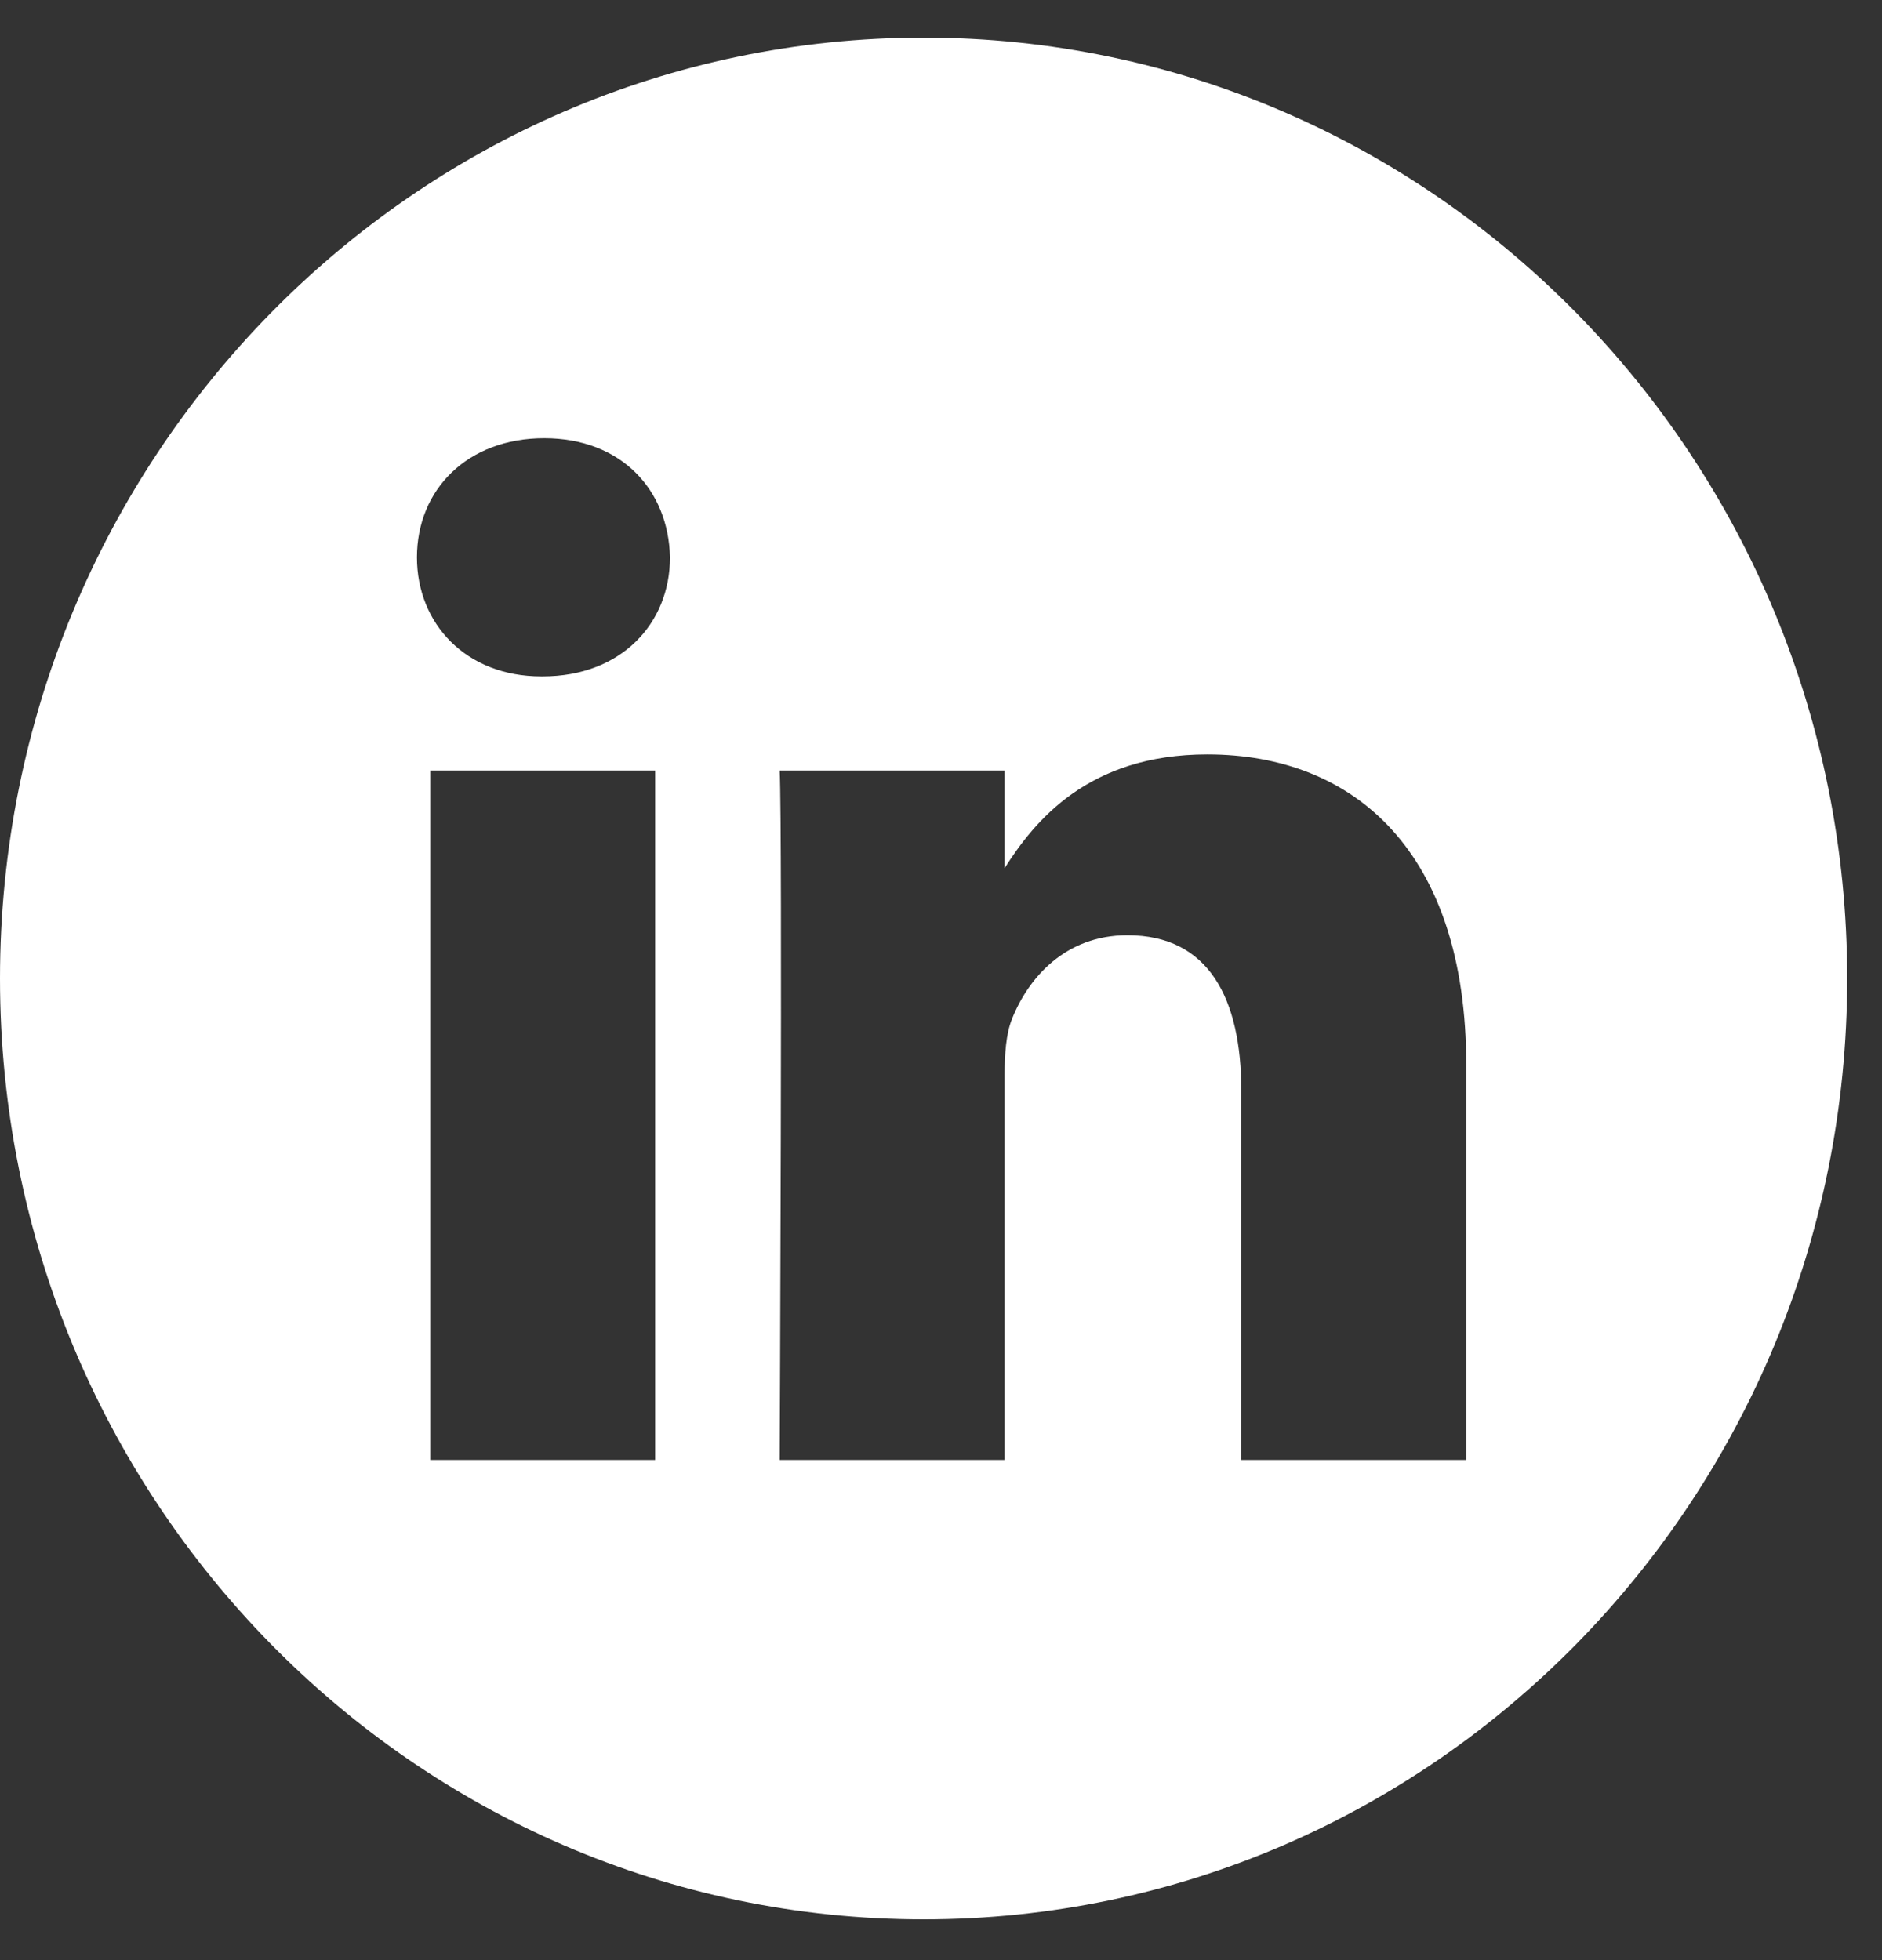 <svg width="24" height="25" viewBox="0 0 24 25" fill="none" xmlns="http://www.w3.org/2000/svg">
<rect x="0" y="0" width="24" height="25" fill="#333333" stroke="none"/>
<path d="M11.778 0.48C5.274 0.48 0 5.854 0 12.48C0 19.106 5.274 24.48 11.778 24.48C18.282 24.48 23.556 19.106 23.556 12.48C23.556 5.854 18.282 0.48 11.778 0.48ZM8.355 18.621H5.487V9.828H8.355V18.621ZM6.921 8.627H6.902C5.94 8.627 5.317 7.952 5.317 7.109C5.317 6.246 5.959 5.589 6.94 5.589C7.921 5.589 8.525 6.246 8.544 7.109C8.544 7.952 7.921 8.627 6.921 8.627ZM18.698 18.621H15.83V13.917C15.83 12.735 15.415 11.928 14.377 11.928C13.585 11.928 13.113 12.472 12.905 12.997C12.829 13.185 12.811 13.448 12.811 13.71V18.621H9.943C9.943 18.621 9.98 10.653 9.943 9.828H12.811V11.073C13.192 10.474 13.874 9.622 15.396 9.622C17.283 9.622 18.698 10.878 18.698 13.579V18.621Z" fill="white"/>
</svg>
